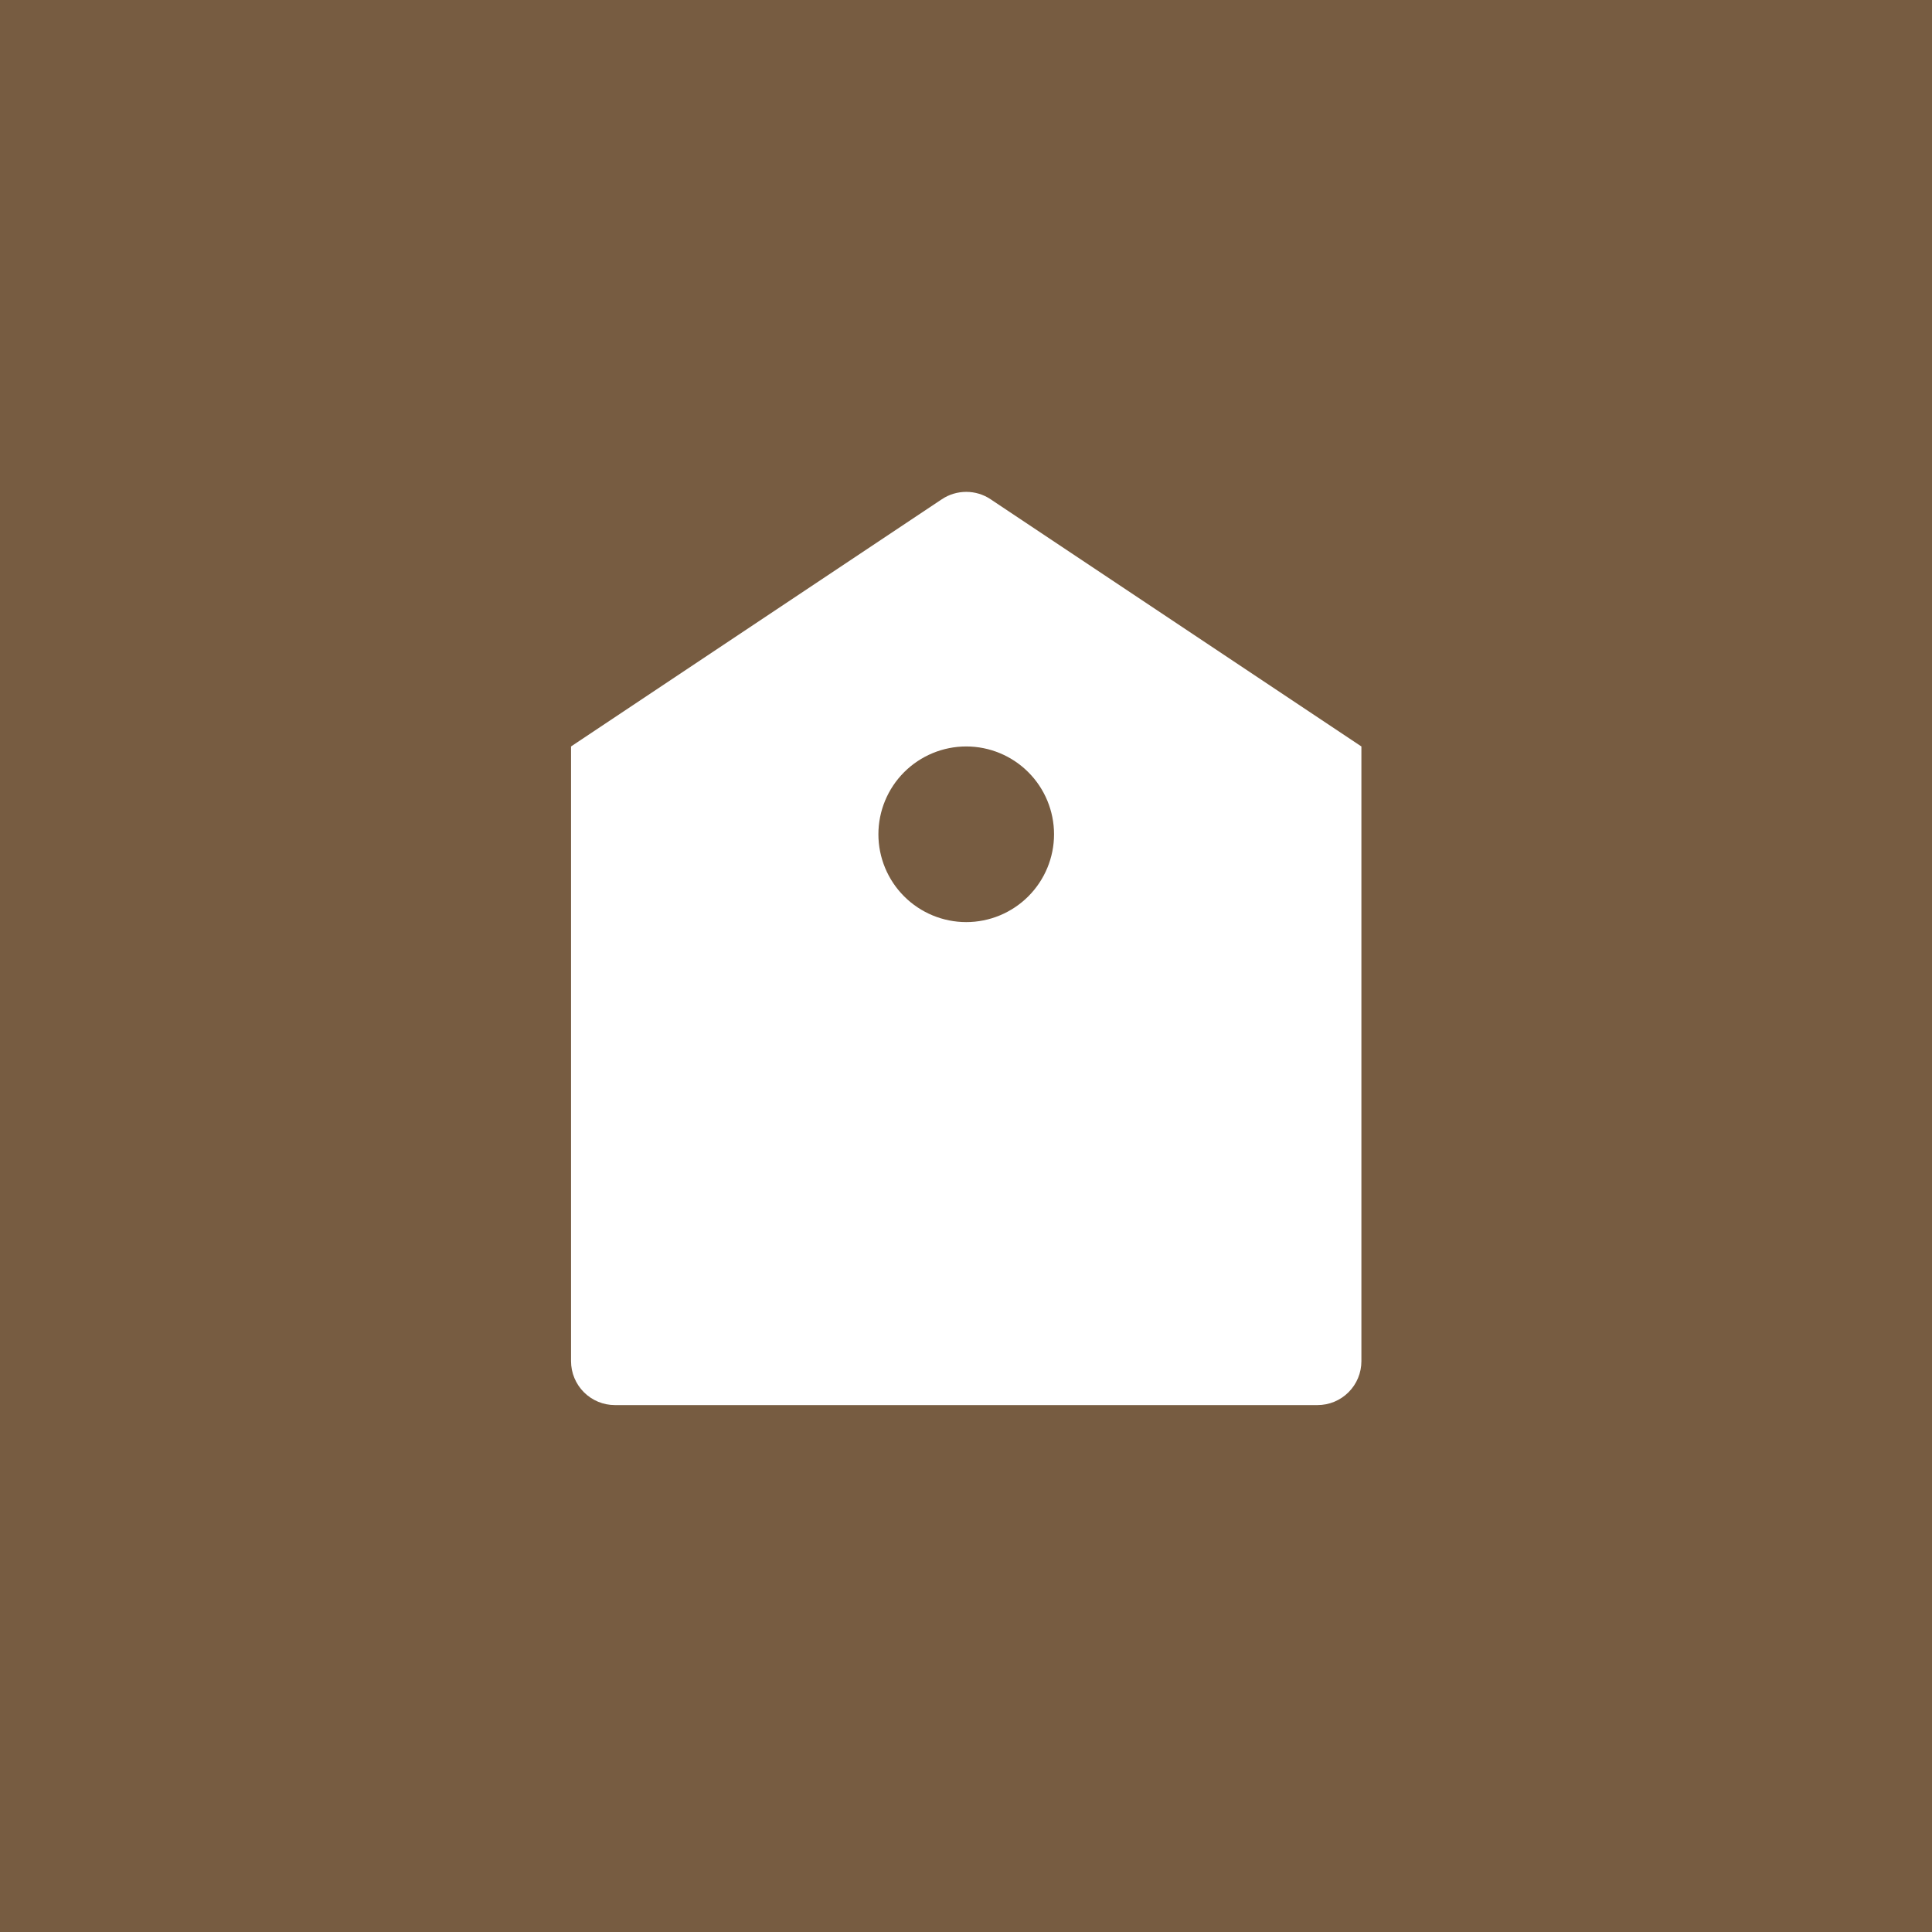 <svg width="44" height="44" viewBox="0 0 44 44" fill="none" xmlns="http://www.w3.org/2000/svg">
<rect width="44" height="44" fill="#775C41"/>
<path d="M13.005 17L21.45 11.37C21.614 11.26 21.808 11.202 22.005 11.202C22.203 11.202 22.396 11.26 22.56 11.37L31.005 17V31C31.005 31.265 30.9 31.52 30.712 31.707C30.525 31.895 30.27 32 30.005 32H14.005C13.74 32 13.486 31.895 13.298 31.707C13.111 31.52 13.005 31.265 13.005 31V17ZM22.005 21C22.536 21 23.044 20.789 23.419 20.414C23.794 20.039 24.005 19.53 24.005 19C24.005 18.47 23.794 17.961 23.419 17.586C23.044 17.211 22.536 17 22.005 17C21.475 17 20.966 17.211 20.591 17.586C20.216 17.961 20.005 18.47 20.005 19C20.005 19.53 20.216 20.039 20.591 20.414C20.966 20.789 21.475 21 22.005 21Z" fill="white"/>
</svg>

